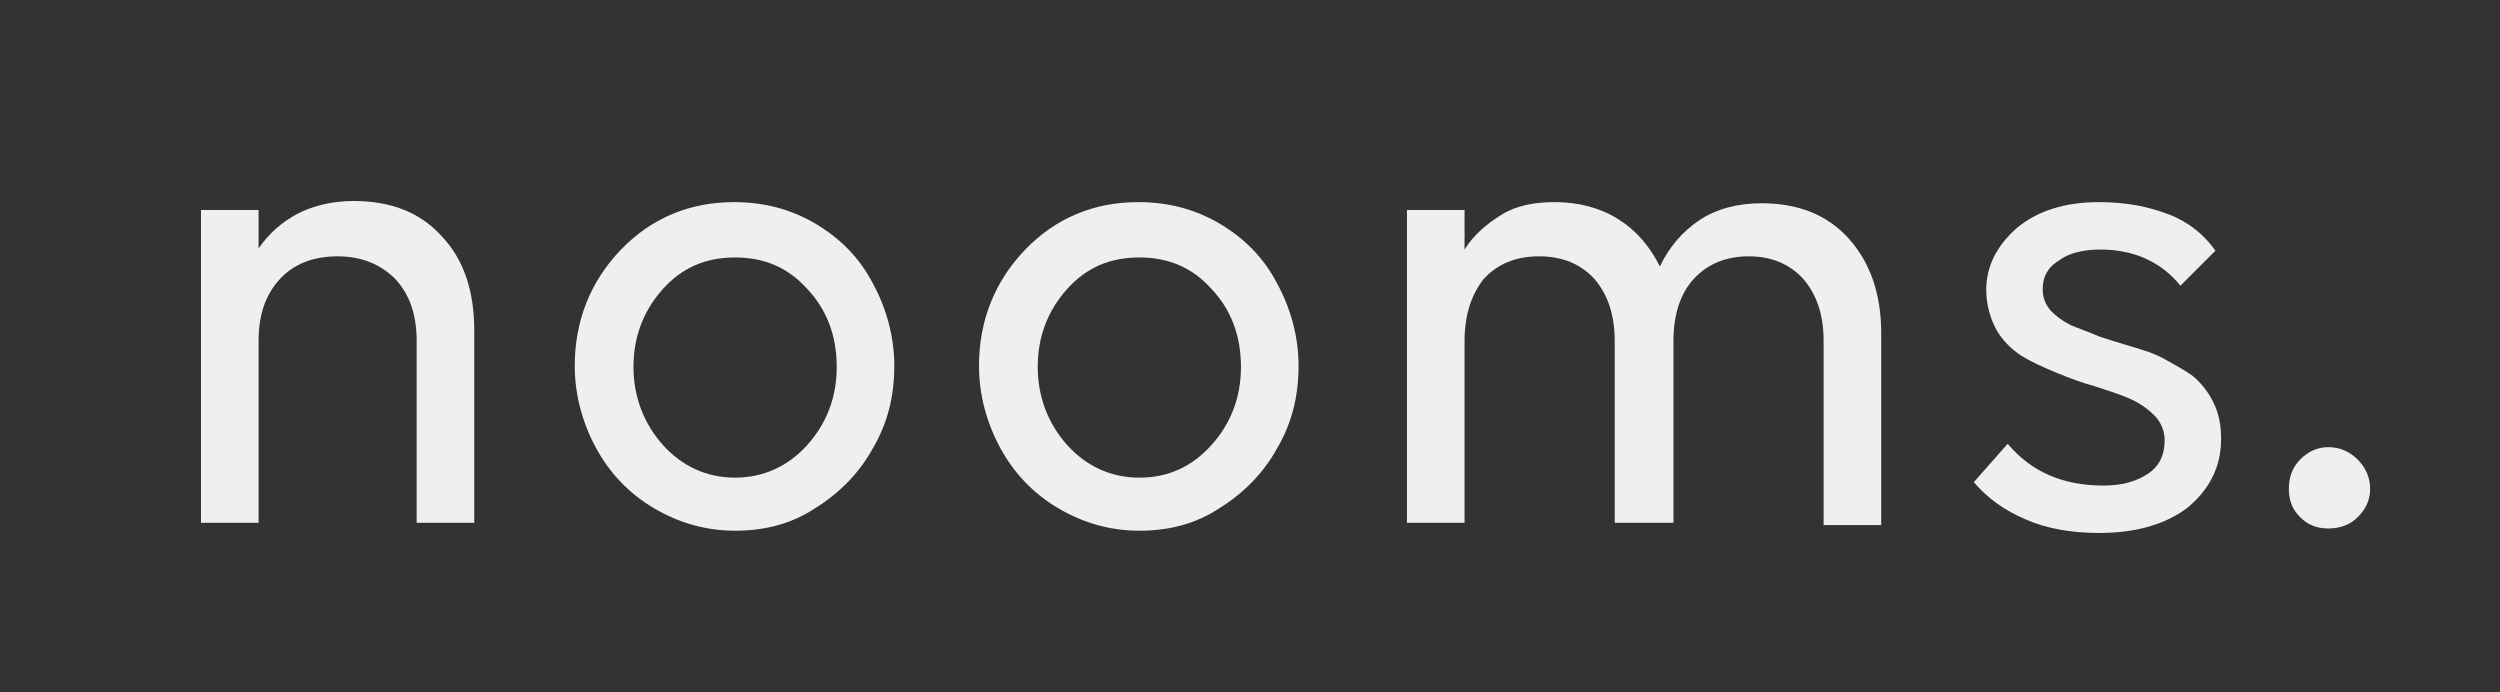 <?xml version="1.0" encoding="utf-8"?>
<!-- Generator: Adobe Illustrator 27.8.1, SVG Export Plug-In . SVG Version: 6.00 Build 0)  -->
<svg version="1.0" id="Laag_1" xmlns="http://www.w3.org/2000/svg" xmlns:xlink="http://www.w3.org/1999/xlink" x="0px" y="0px"
	 viewBox="0 0 221.4 61.3" style="enable-background:new 0 0 221.4 61.3;" xml:space="preserve">
<rect x="0" y="0" width="221.4" height="61.3" fill="#333333" stroke="none"/>
<style type="text/css">
	.st0{fill:#EFEFED;}
</style>
<g>
	<path class="st0" d="M22.9,30.2v16.1h-5.1V18.6h5.1V22c0.9-1.3,2-2.3,3.5-3.1c1.4-0.7,3.1-1.1,4.9-1.1c3.3,0,5.9,1,7.8,3.1
		c2,2.1,2.9,4.9,2.9,8.4v17h-5.1V30.2c0-2.3-0.6-4.1-1.9-5.5c-1.3-1.3-3-2-5.1-2c-2.2,0-3.9,0.7-5.1,2
		C23.5,26.1,22.9,27.9,22.9,30.2z"/>
	<path class="st0" d="M65.1,47c-2.6,0-5-0.7-7.2-2c-2.2-1.3-3.9-3.1-5.1-5.3c-1.2-2.2-1.9-4.7-1.9-7.3c0-4,1.4-7.5,4.1-10.3
		c2.7-2.8,6.1-4.2,10-4.2c2.6,0,5,0.6,7.2,1.9s3.9,3,5.1,5.3c1.2,2.2,1.9,4.7,1.9,7.3c0,2.7-0.6,5.1-1.9,7.3c-1.2,2.2-3,4-5.1,5.3
		C70.1,46.4,67.7,47,65.1,47z M58.7,39.4c1.7,1.9,3.9,2.9,6.4,2.9s4.7-1,6.4-2.9c1.7-1.9,2.6-4.2,2.6-6.9c0-2.8-0.9-5.1-2.6-6.9
		c-1.7-1.9-3.8-2.8-6.4-2.8s-4.7,0.9-6.4,2.8c-1.7,1.9-2.6,4.2-2.6,6.9C56.1,35.1,57,37.5,58.7,39.4z"/>
	<path class="st0" d="M100.9,47c-2.6,0-5-0.7-7.2-2c-2.2-1.3-3.9-3.1-5.1-5.3c-1.2-2.2-1.9-4.7-1.9-7.3c0-4,1.4-7.5,4.1-10.3
		c2.7-2.8,6.1-4.2,10-4.2c2.6,0,5,0.6,7.2,1.9c2.2,1.3,3.9,3,5.1,5.3c1.2,2.2,1.9,4.7,1.9,7.3c0,2.7-0.6,5.1-1.9,7.3
		c-1.2,2.2-3,4-5.1,5.3C105.9,46.4,103.5,47,100.9,47z M94.5,39.4c1.7,1.9,3.9,2.9,6.4,2.9c2.6,0,4.7-1,6.4-2.9
		c1.7-1.9,2.6-4.2,2.6-6.9c0-2.8-0.9-5.1-2.6-6.9c-1.7-1.9-3.8-2.8-6.4-2.8c-2.6,0-4.7,0.9-6.4,2.8s-2.6,4.2-2.6,6.9
		C91.9,35.1,92.8,37.5,94.5,39.4z"/>
	<path class="st0" d="M129.7,30.2v16.1h-5.1V18.6h5.1v3.5c0.8-1.3,2-2.3,3.3-3.1s2.9-1.1,4.7-1.1c2.1,0,4,0.5,5.6,1.5
		c1.6,1,2.8,2.4,3.7,4.2c0.8-1.7,2-3.1,3.5-4.1c1.5-1,3.4-1.5,5.5-1.5c3.2,0,5.8,1,7.7,3.1c1.9,2.1,2.9,4.9,2.9,8.4v17h-5.1V30.2
		c0-2.3-0.6-4.1-1.8-5.5c-1.2-1.3-2.8-2-4.8-2c-2.1,0-3.7,0.7-4.9,2c-1.2,1.3-1.8,3.2-1.8,5.5v16.1H143V30.2c0-2.3-0.6-4.1-1.8-5.5
		c-1.2-1.3-2.8-2-4.9-2c-2.1,0-3.7,0.7-4.9,2C130.3,26.1,129.7,27.9,129.7,30.2z"/>
	<path class="st0" d="M180.9,25.6c0,0.7,0.2,1.3,0.7,1.9c0.5,0.5,1,0.9,1.8,1.3c0.7,0.3,1.6,0.6,2.5,1c0.9,0.3,1.9,0.6,2.9,0.9
		c1,0.3,2,0.6,2.9,1.1s1.8,1,2.5,1.5c0.7,0.6,1.3,1.3,1.8,2.3c0.5,1,0.7,2,0.7,3.3c0,2.4-1,4.4-2.9,6c-1.9,1.5-4.6,2.3-7.9,2.3
		c-2.5,0-4.7-0.4-6.5-1.2c-1.9-0.8-3.4-1.9-4.6-3.3l3-3.4c2.1,2.5,4.9,3.7,8.5,3.7c1.7,0,3-0.4,4-1.1s1.4-1.7,1.4-2.9
		c0-0.8-0.3-1.6-0.9-2.2c-0.6-0.6-1.3-1.1-2.2-1.5s-1.9-0.7-3.1-1.1c-1.1-0.3-2.2-0.7-3.4-1.2s-2.1-0.9-3.1-1.5
		c-0.9-0.6-1.7-1.4-2.2-2.3s-0.9-2.2-0.9-3.5c0-2.1,0.9-3.9,2.7-5.5c1.8-1.5,4.2-2.3,7.3-2.3c2.4,0,4.4,0.4,6.2,1.1
		c1.8,0.7,3.1,1.8,4.1,3.2l-3.1,3.1c-1.7-2.1-4.1-3.2-7.1-3.2c-1.5,0-2.8,0.3-3.7,1C181.3,23.7,180.9,24.6,180.9,25.6z"/>
	<path class="st0" d="M206.2,46.8c-1,0-1.8-0.3-2.5-1c-0.7-0.7-1-1.5-1-2.5c0-1,0.3-1.9,1-2.6c0.7-0.7,1.5-1.1,2.5-1.1
		c1,0,1.9,0.4,2.6,1.1c0.7,0.7,1.1,1.6,1.1,2.6c0,1-0.4,1.8-1.1,2.5C208.1,46.5,207.2,46.8,206.2,46.8z"/>
</g>
</svg>
